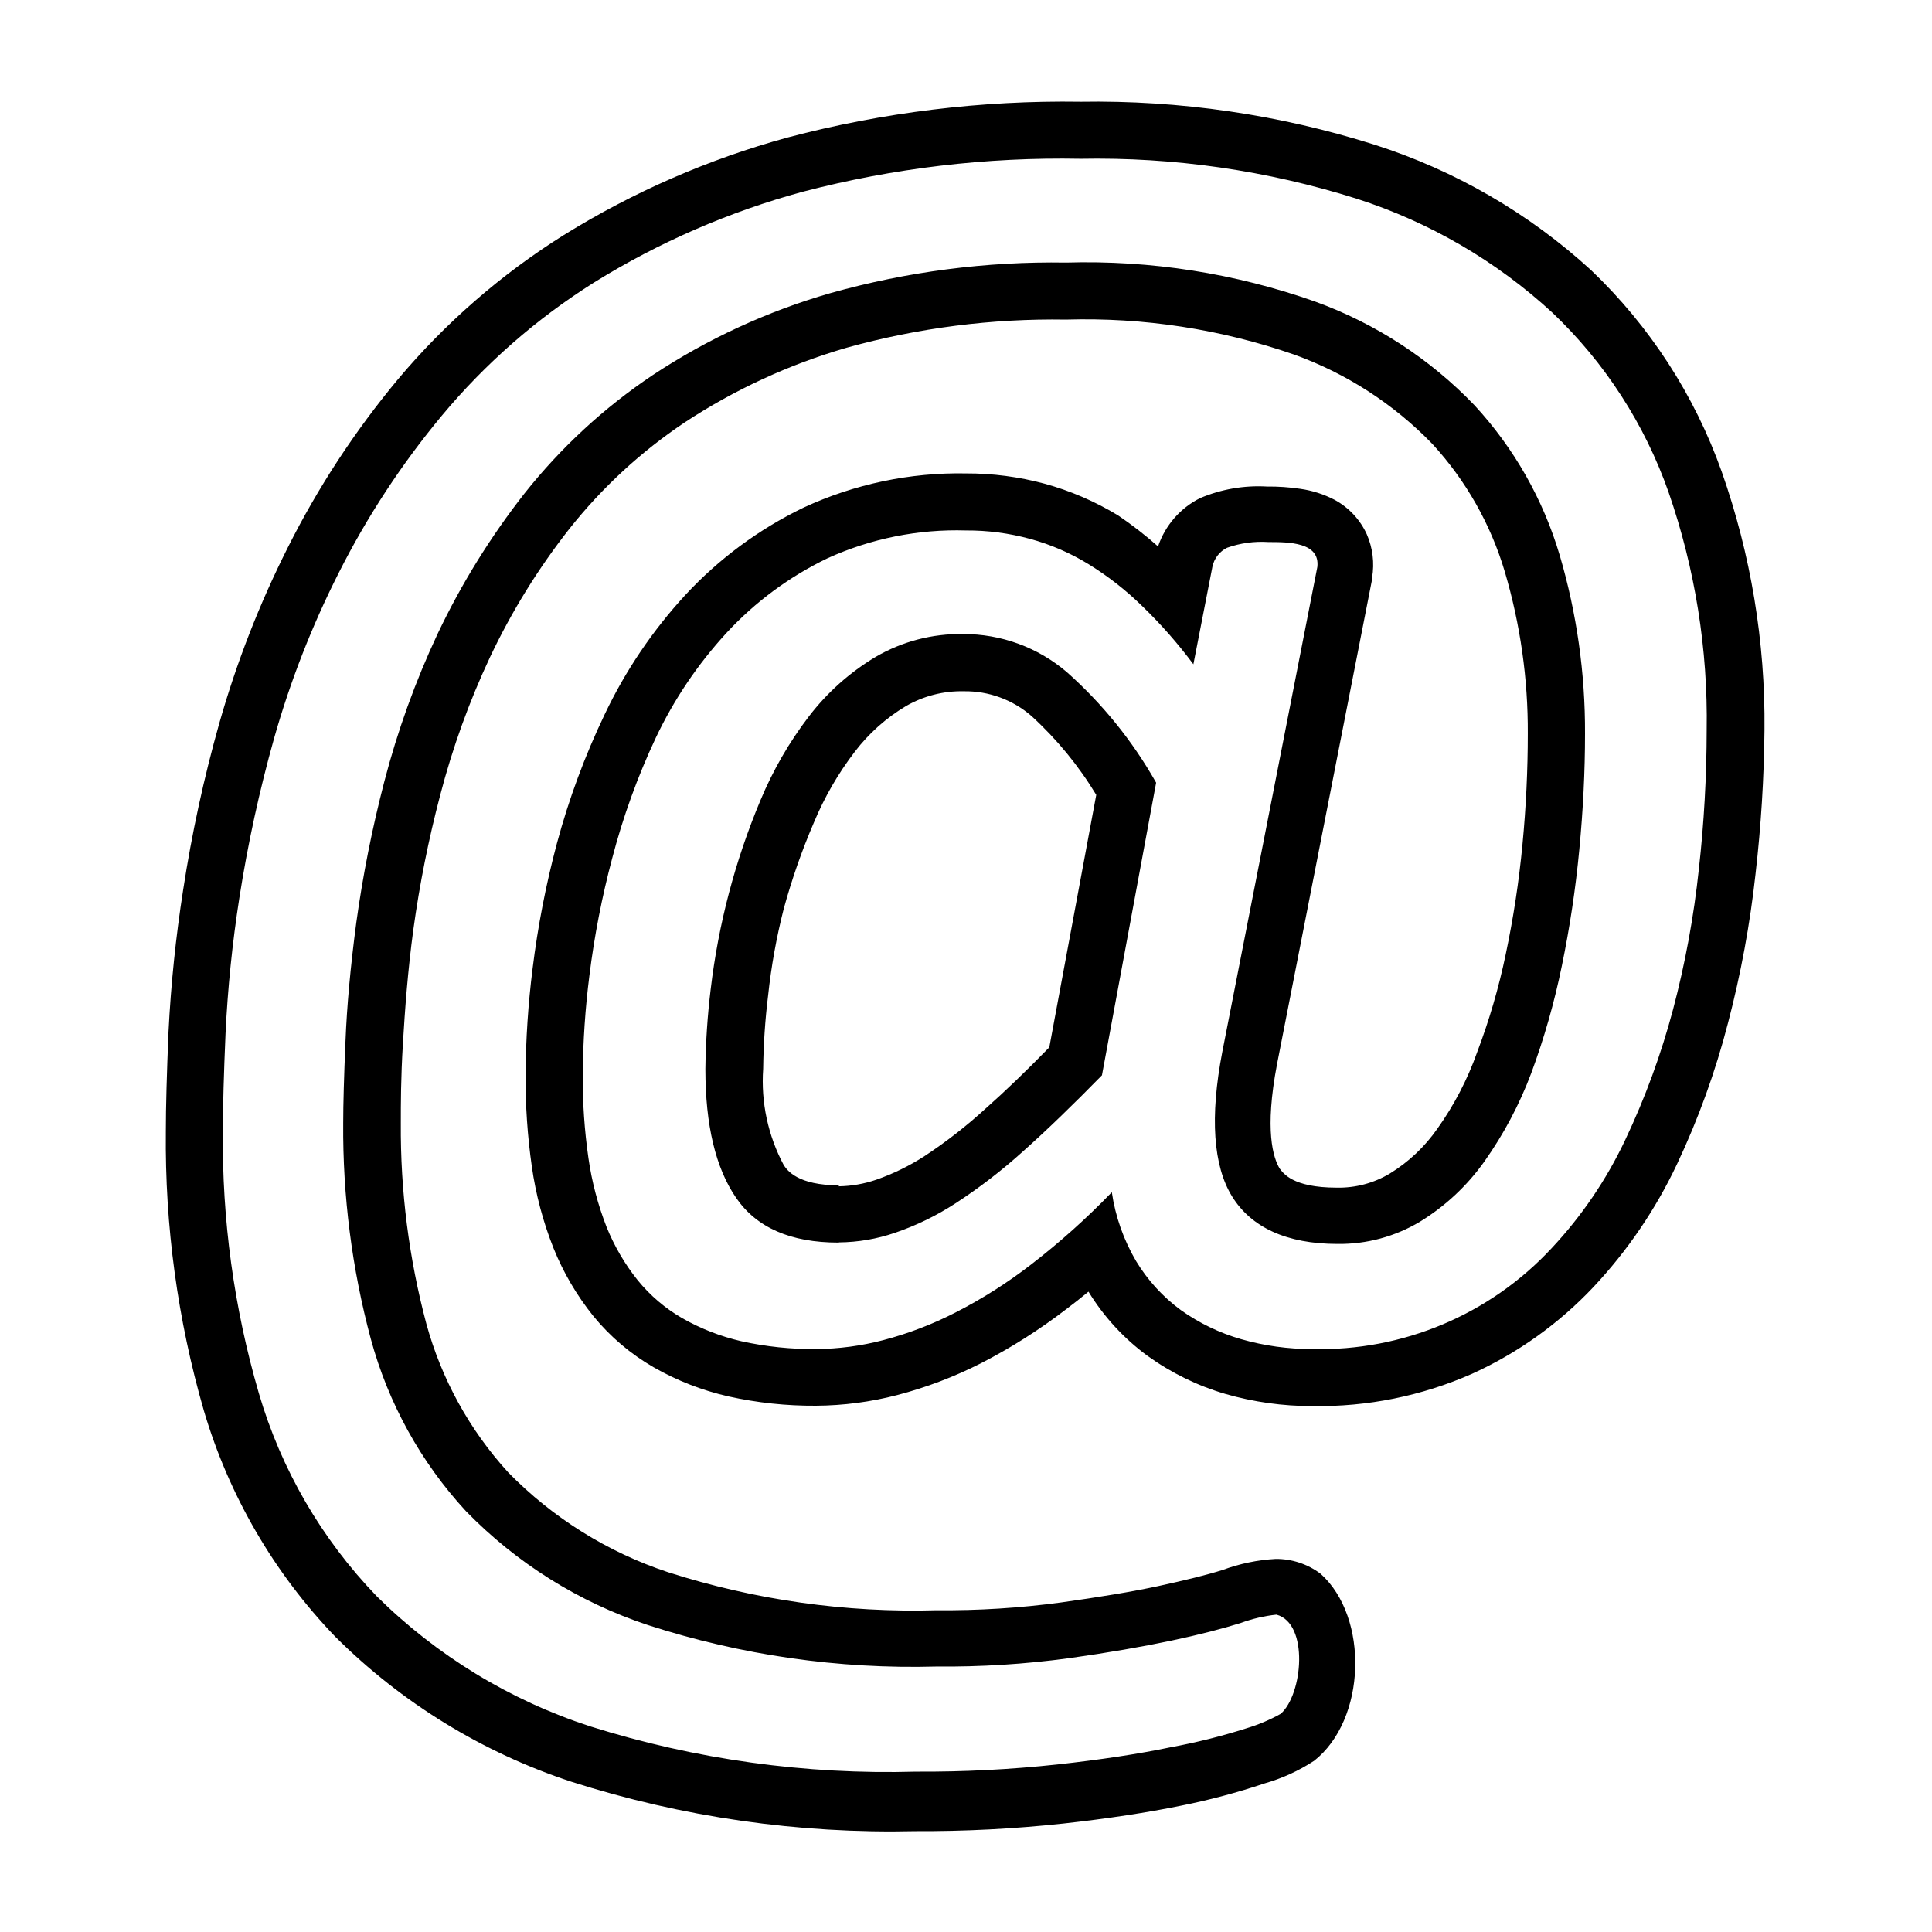 <?xml version="1.0" encoding="UTF-8"?>
<!-- Uploaded to: ICON Repo, www.iconrepo.com, Generator: ICON Repo Mixer Tools -->
<svg fill="#000000" width="800px" height="800px" version="1.1" viewBox="144 144 512 512" xmlns="http://www.w3.org/2000/svg">
 <path d="m430.23 186.08c24.848-0.48 49.605 3.094 73.305 10.578 19.285 6.195 36.992 16.508 51.891 30.23 13.891 13.207 24.441 29.523 30.785 47.609 7.016 20.258 10.426 41.59 10.074 63.027-0.012 12.27-0.699 24.531-2.062 36.727-1.328 12.586-3.617 25.047-6.852 37.281-3.156 11.867-7.387 23.418-12.648 34.512-4.977 10.551-11.57 20.258-19.547 28.766-16.34 17.582-39.438 27.305-63.43 26.703-6.371 0.016-12.715-0.863-18.844-2.621-5.719-1.648-11.117-4.254-15.969-7.707-4.758-3.496-8.781-7.894-11.84-12.949-3.312-5.617-5.504-11.832-6.449-18.285-6.629 6.875-13.75 13.254-21.312 19.094-6.301 4.887-13.047 9.168-20.152 12.797-6.078 3.121-12.48 5.57-19.094 7.305-5.805 1.523-11.781 2.32-17.785 2.367-6.656 0.062-13.297-0.633-19.797-2.066-5.492-1.258-10.77-3.312-15.668-6.094-4.531-2.609-8.543-6.023-11.84-10.078-3.434-4.289-6.215-9.059-8.266-14.156-2.285-5.859-3.891-11.961-4.785-18.188-1.055-7.324-1.559-14.719-1.512-22.117 0.066-8.793 0.656-17.574 1.766-26.301 1.305-10.484 3.324-20.871 6.043-31.082 2.859-10.965 6.723-21.637 11.539-31.891 4.812-10.16 11.133-19.535 18.742-27.812 7.609-8.227 16.703-14.941 26.801-19.801 11.504-5.223 24.051-7.738 36.68-7.356 5.715-0.031 11.41 0.715 16.926 2.219 5.465 1.48 10.691 3.738 15.52 6.699 5.172 3.18 9.973 6.934 14.309 11.188 4.91 4.742 9.426 9.883 13.5 15.363l5.039-25.844c0.449-2.188 1.879-4.047 3.879-5.039 3.519-1.246 7.258-1.762 10.984-1.512 5.289 0 13.703 0 12.949 6.602l-25.191 128.52c-3.324 17.23-2.418 30.23 2.621 38.34 5.039 8.113 14.359 12.543 27.91 12.543h-0.004c7.695 0.102 15.266-1.941 21.867-5.894 6.715-4.117 12.523-9.551 17.078-15.973 5.113-7.231 9.281-15.086 12.395-23.375 3.426-9.25 6.137-18.75 8.109-28.414 2.109-10.188 3.656-20.48 4.637-30.836 1.008-10.547 1.512-20.773 1.512-30.684v0.004c0.074-16.012-2.184-31.949-6.699-47.309-4.379-14.805-12.102-28.406-22.574-39.75-11.785-12.297-26.25-21.711-42.27-27.508-21.172-7.484-43.547-10.988-65.996-10.328-21.109-0.336-42.152 2.394-62.473 8.109-16.699 4.805-32.566 12.129-47.059 21.715-12.895 8.633-24.367 19.223-34.004 31.387-9.004 11.496-16.707 23.945-22.977 37.133-5.914 12.617-10.652 25.758-14.156 39.246-3.195 12.273-5.668 24.719-7.406 37.281-1.547 11.656-2.504 22.152-2.871 31.488-0.402 9.371-0.605 16.625-0.605 21.715-0.148 19.285 2.312 38.504 7.305 57.133 4.602 17.02 13.242 32.68 25.191 45.645 13.426 13.809 29.98 24.176 48.266 30.227 24.648 7.977 50.48 11.691 76.379 10.984 11.793 0.113 23.578-0.629 35.266-2.215 10.379-1.461 19.348-3.023 27.004-4.637s13.754-3.223 18.438-4.684l0.004-0.004c3.055-1.121 6.234-1.867 9.469-2.215 8.664 2.316 7.004 21.16 1.109 26.301v-0.004c-2.875 1.602-5.914 2.887-9.07 3.832-6.602 2.102-13.332 3.785-20.152 5.035-8.465 1.762-18.391 3.273-29.875 4.535-12.465 1.348-24.996 1.984-37.531 1.914-29.234 0.828-58.402-3.223-86.305-11.988-21.312-6.926-40.707-18.746-56.629-34.512-14.605-15.148-25.324-33.613-31.234-53.809-6.586-22.594-9.793-46.039-9.523-69.574 0-6.449 0.25-15.113 0.707-25.746 0.578-12.062 1.809-24.09 3.676-36.02 2.231-14.281 5.309-28.41 9.223-42.32 4.281-15.074 10-29.699 17.078-43.684 7.508-14.895 16.684-28.891 27.355-41.715 11.5-13.801 25.102-25.703 40.305-35.266 17.207-10.672 35.875-18.785 55.418-24.082 23.957-6.246 48.656-9.18 73.406-8.715m-63.832 287.17c5.008-0.051 9.973-0.902 14.711-2.519 5.66-1.926 11.059-4.551 16.07-7.809 6.336-4.121 12.332-8.738 17.938-13.805 6.398-5.691 13.402-12.496 20.906-20.152l14.359-77.539c-6.215-11.016-14.219-20.922-23.68-29.32-7.664-6.547-17.426-10.121-27.508-10.074-8.113-0.133-16.113 1.957-23.125 6.043-6.859 4.102-12.879 9.469-17.734 15.82-5.203 6.805-9.504 14.258-12.797 22.168-6.715 15.996-11.16 32.852-13.199 50.078-0.855 7.023-1.328 14.086-1.41 21.16 0 14.879 2.719 26.266 8.16 34.16 5.391 7.859 14.41 11.84 27.105 11.84m64.035-302.34c-26.141-0.383-52.207 2.805-77.484 9.473-20.945 5.723-40.953 14.445-59.398 25.898-16.531 10.363-31.336 23.246-43.883 38.188-11.418 13.711-21.223 28.688-29.223 44.637-7.512 14.906-13.586 30.492-18.137 46.551-4.094 14.504-7.289 29.242-9.57 44.137-1.949 12.469-3.246 25.027-3.879 37.633-0.453 10.934-0.707 19.801-0.707 26.398-0.266 25.016 3.129 49.93 10.074 73.961 6.644 22.492 18.602 43.055 34.867 59.953 17.559 17.5 38.969 30.645 62.52 38.391 29.441 9.398 60.246 13.824 91.141 13.098 13.109 0.062 26.211-0.609 39.246-2.016 11.84-1.309 22.32-2.922 31.188-4.734 7.488-1.492 14.875-3.461 22.117-5.894 4.66-1.324 9.094-3.344 13.148-5.996 13.855-10.883 14.609-38.039 1.715-49.574-3.43-2.574-7.606-3.957-11.891-3.93-4.805 0.266-9.543 1.254-14.059 2.922-4.133 1.309-10.078 2.769-17.078 4.281-7.004 1.512-15.668 2.922-25.746 4.336-10.918 1.473-21.93 2.164-32.949 2.062-24.129 0.699-48.199-2.711-71.188-10.074-16.031-5.309-30.559-14.379-42.371-26.449-10.258-11.246-17.699-24.766-21.711-39.449-4.609-17.32-6.879-35.18-6.754-53.102 0-5.039 0-11.891 0.555-21.109 0.555-9.219 1.258-18.941 2.769-30.23h0.004c1.648-11.988 4.023-23.863 7.102-35.566 3.266-12.574 7.684-24.816 13.199-36.578 5.723-12.105 12.785-23.531 21.059-34.059 8.656-10.914 18.957-20.414 30.531-28.16 13.238-8.711 27.707-15.383 42.926-19.801 18.922-5.262 38.504-7.773 58.141-7.457 20.547-0.609 41.035 2.531 60.457 9.27 13.855 4.996 26.383 13.098 36.625 23.68 8.891 9.68 15.453 21.258 19.195 33.855 4.121 13.949 6.176 28.43 6.098 42.977 0 9.422-0.453 19.297-1.41 29.27-0.926 9.785-2.406 19.508-4.434 29.121-1.844 8.871-4.387 17.578-7.609 26.047-2.543 7.168-6.07 13.953-10.48 20.152-3.34 4.812-7.648 8.879-12.645 11.941-4.242 2.539-9.113 3.832-14.055 3.727-11.84 0-14.207-3.93-15.113-5.039-1.715-2.82-4.082-10.078-0.707-27.711l25.191-128.47v-0.453 0.004c0.66-3.883 0.172-7.879-1.41-11.488-1.77-3.883-4.762-7.086-8.516-9.117-2.852-1.488-5.934-2.477-9.121-2.922-2.918-0.434-5.863-0.637-8.816-0.605-6.066-0.352-12.137 0.703-17.734 3.074-5.25 2.633-9.25 7.231-11.133 12.797-3.344-2.965-6.879-5.711-10.578-8.215-6.078-3.695-12.641-6.527-19.5-8.41-6.785-1.828-13.781-2.742-20.805-2.723-14.863-0.277-29.59 2.824-43.078 9.07-11.801 5.699-22.43 13.562-31.336 23.176-8.645 9.383-15.828 20.016-21.312 31.535-5.277 11.008-9.527 22.473-12.695 34.262-2.91 10.902-5.066 21.996-6.449 33.199-1.172 9.309-1.793 18.68-1.863 28.062-0.043 8.16 0.512 16.309 1.664 24.387 1.055 7.402 2.981 14.66 5.742 21.613 2.617 6.5 6.184 12.578 10.578 18.035 4.461 5.445 9.871 10.039 15.973 13.551 6.184 3.535 12.855 6.133 19.801 7.711 7.621 1.695 15.414 2.523 23.223 2.469 7.262-0.047 14.488-0.996 21.516-2.824 7.668-2.004 15.098-4.824 22.168-8.414 7.938-4.078 15.492-8.867 22.57-14.305 1.965-1.461 3.93-3.023 5.945-4.684v-0.004c4.062 6.644 9.383 12.43 15.668 17.027 6.25 4.5 13.215 7.91 20.605 10.078 7.5 2.156 15.27 3.242 23.074 3.223 14.559 0.238 28.996-2.684 42.32-8.562 12.105-5.496 23.023-13.301 32.141-22.973 9.047-9.645 16.527-20.641 22.168-32.598 5.668-12.008 10.188-24.527 13.504-37.383 3.406-12.984 5.848-26.203 7.305-39.551 1.457-12.66 2.246-25.391 2.367-38.137 0.234-23.293-3.602-46.445-11.336-68.418-7.195-20.266-19.051-38.559-34.609-53.402-16.5-15.105-36.078-26.449-57.387-33.254-25.227-7.984-51.582-11.828-78.039-11.387zm-63.832 287.17c-11.035 0-13.754-3.981-14.66-5.289-4.207-7.844-6.109-16.715-5.492-25.594 0.078-6.5 0.516-12.992 1.309-19.445 0.828-7.731 2.211-15.391 4.133-22.926 2.133-7.816 4.809-15.477 8.012-22.922 2.781-6.691 6.426-12.988 10.832-18.742 3.707-4.856 8.305-8.957 13.551-12.09 4.664-2.691 9.98-4.051 15.367-3.93 6.562-0.09 12.93 2.242 17.883 6.547 6.703 6.109 12.488 13.152 17.18 20.91l-12.441 66.906c-6.047 6.195-11.688 11.637-16.879 16.223-5.047 4.621-10.453 8.832-16.172 12.594-3.988 2.578-8.266 4.676-12.746 6.246-3.246 1.121-6.644 1.715-10.078 1.766z"/>
</svg>